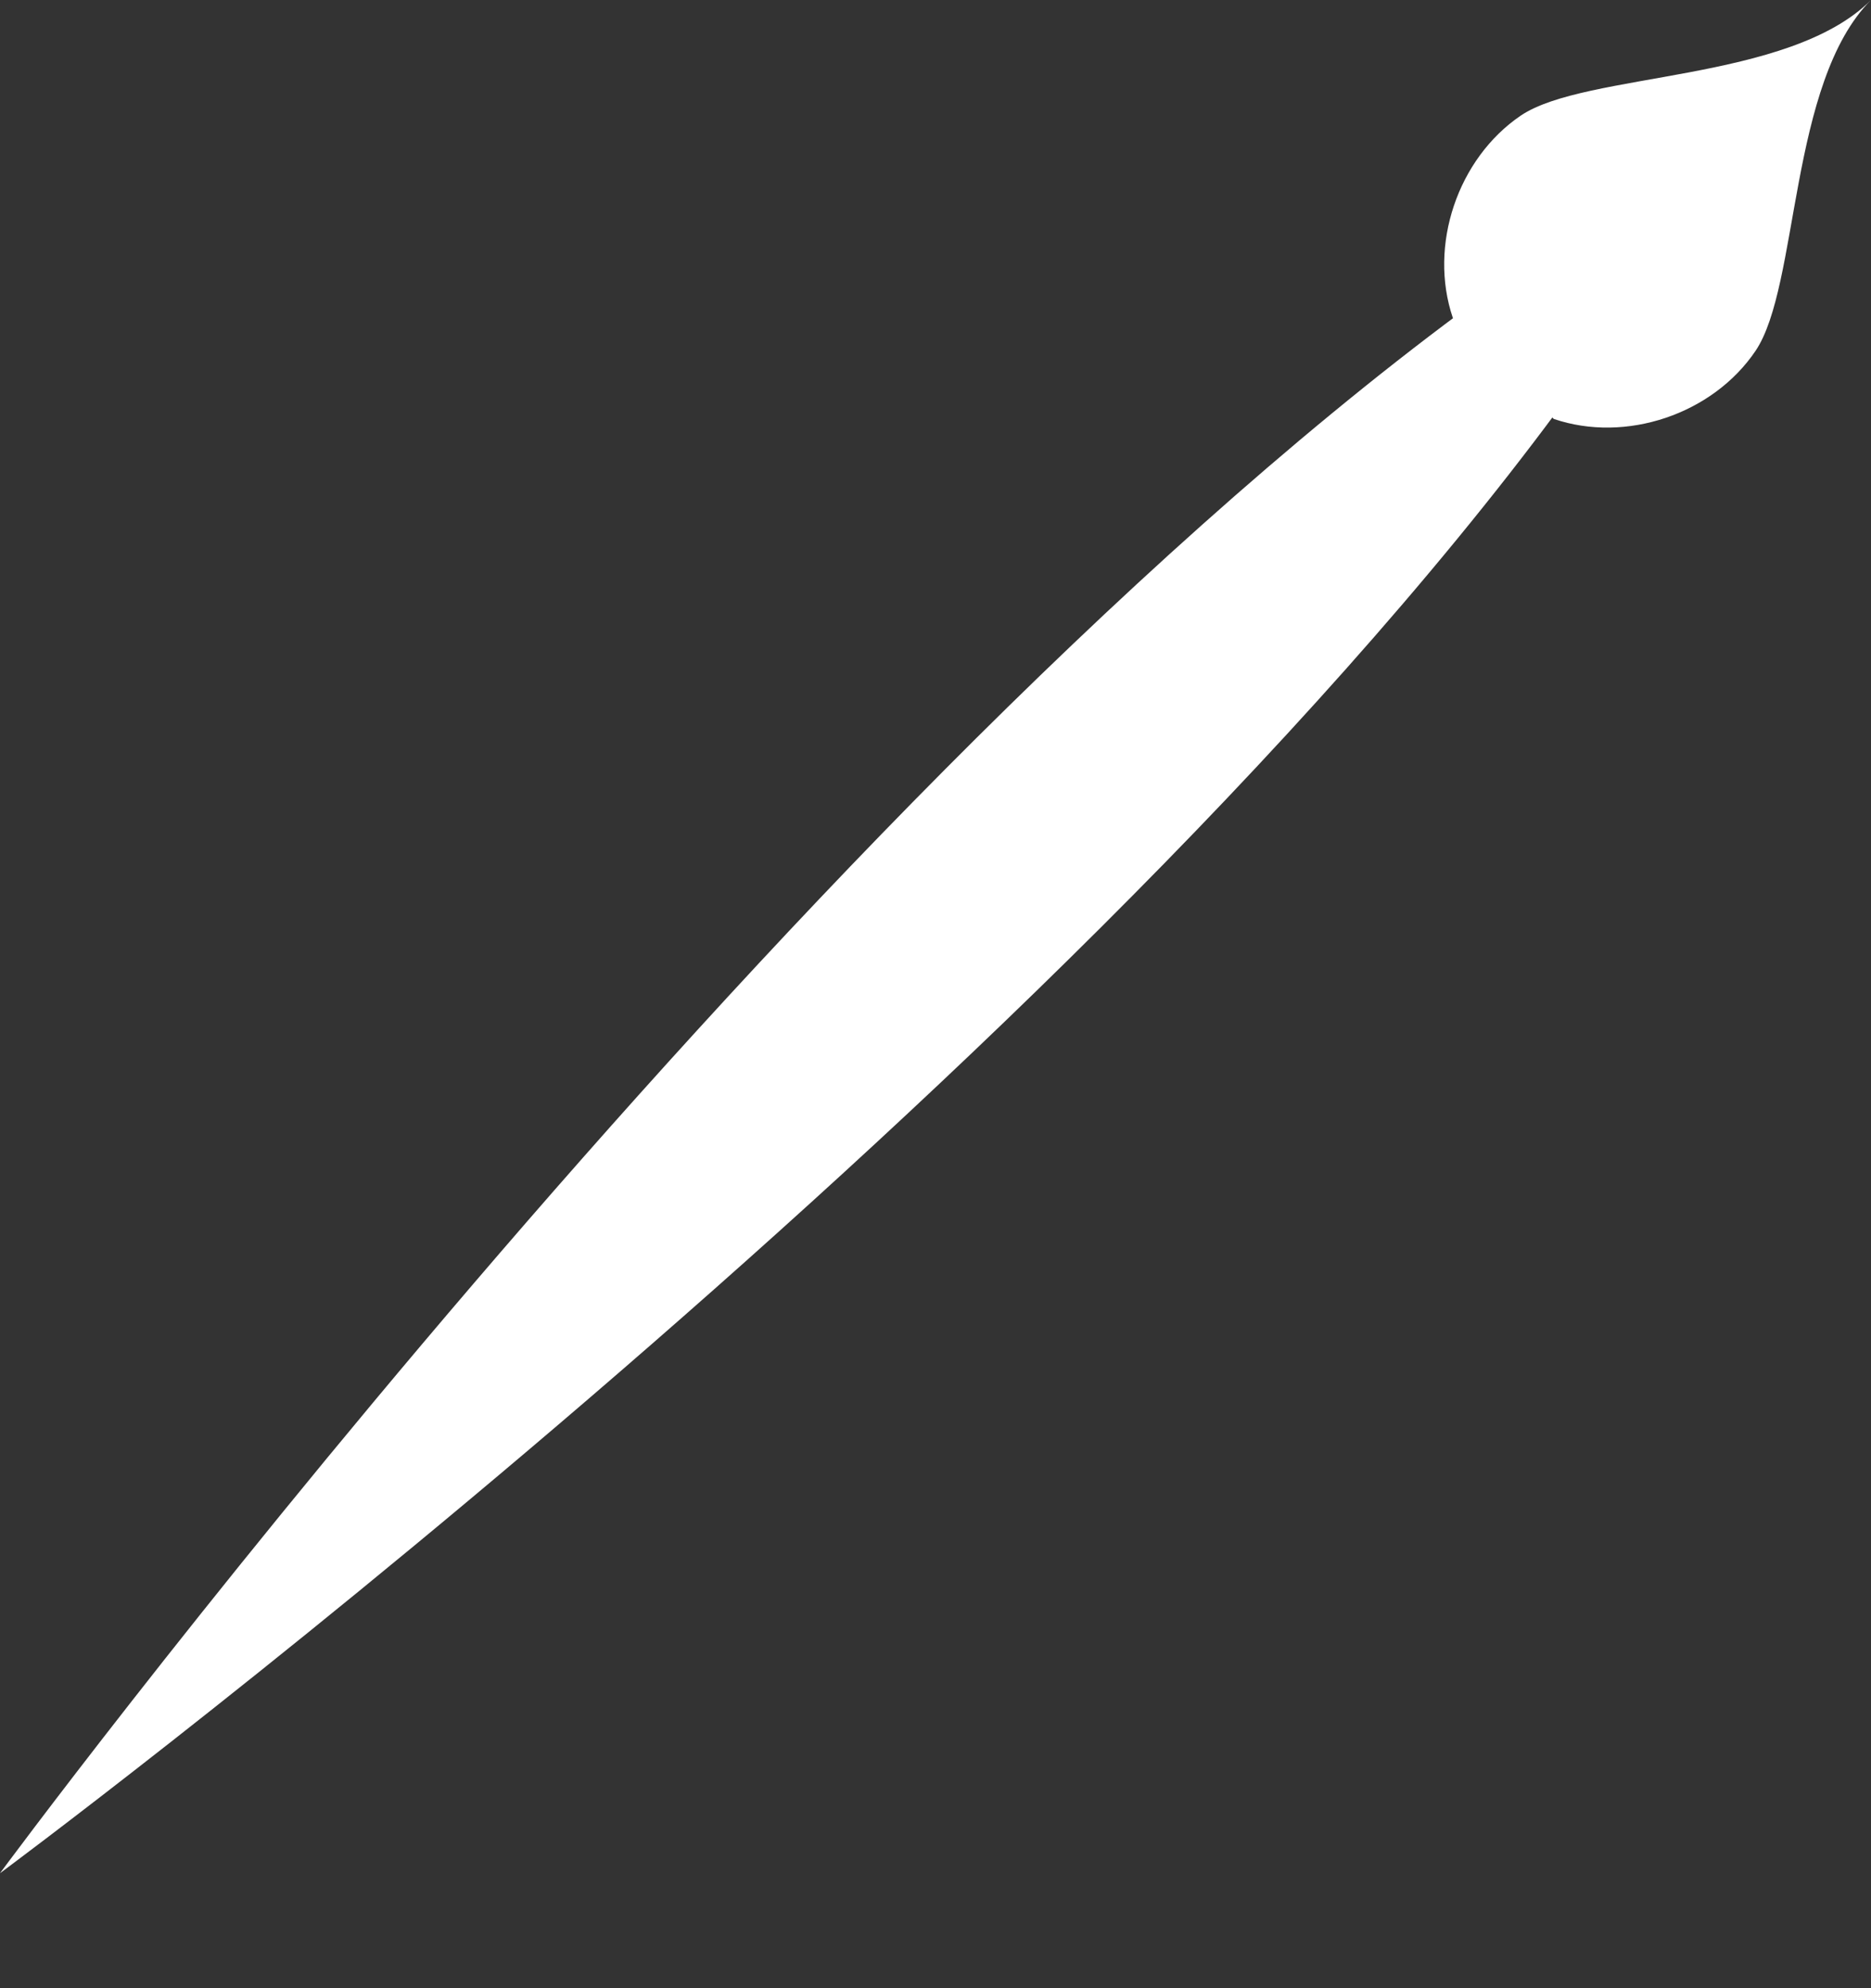 <svg width="16" height="17" viewBox="0 0 16 17" fill="none" xmlns="http://www.w3.org/2000/svg">
<rect x="0" y="0" width="16" height="17" fill="#333333" stroke="none"/>
<path d="M13.326 3.501C8.994 9.359 0 16.017 0 16.017C0 16.017 6.647 7.007 12.495 2.669L13.327 3.503L13.326 3.501Z" fill="white"/>
<path d="M13.287 3.582C13.903 3.792 14.646 3.542 15.012 3.001C15.388 2.446 15.295 0.706 16 5.79357e-05C15.294 0.707 13.558 0.613 13.004 0.989C12.465 1.356 12.214 2.099 12.424 2.718L13.287 3.582Z" fill="white"/>
</svg>
